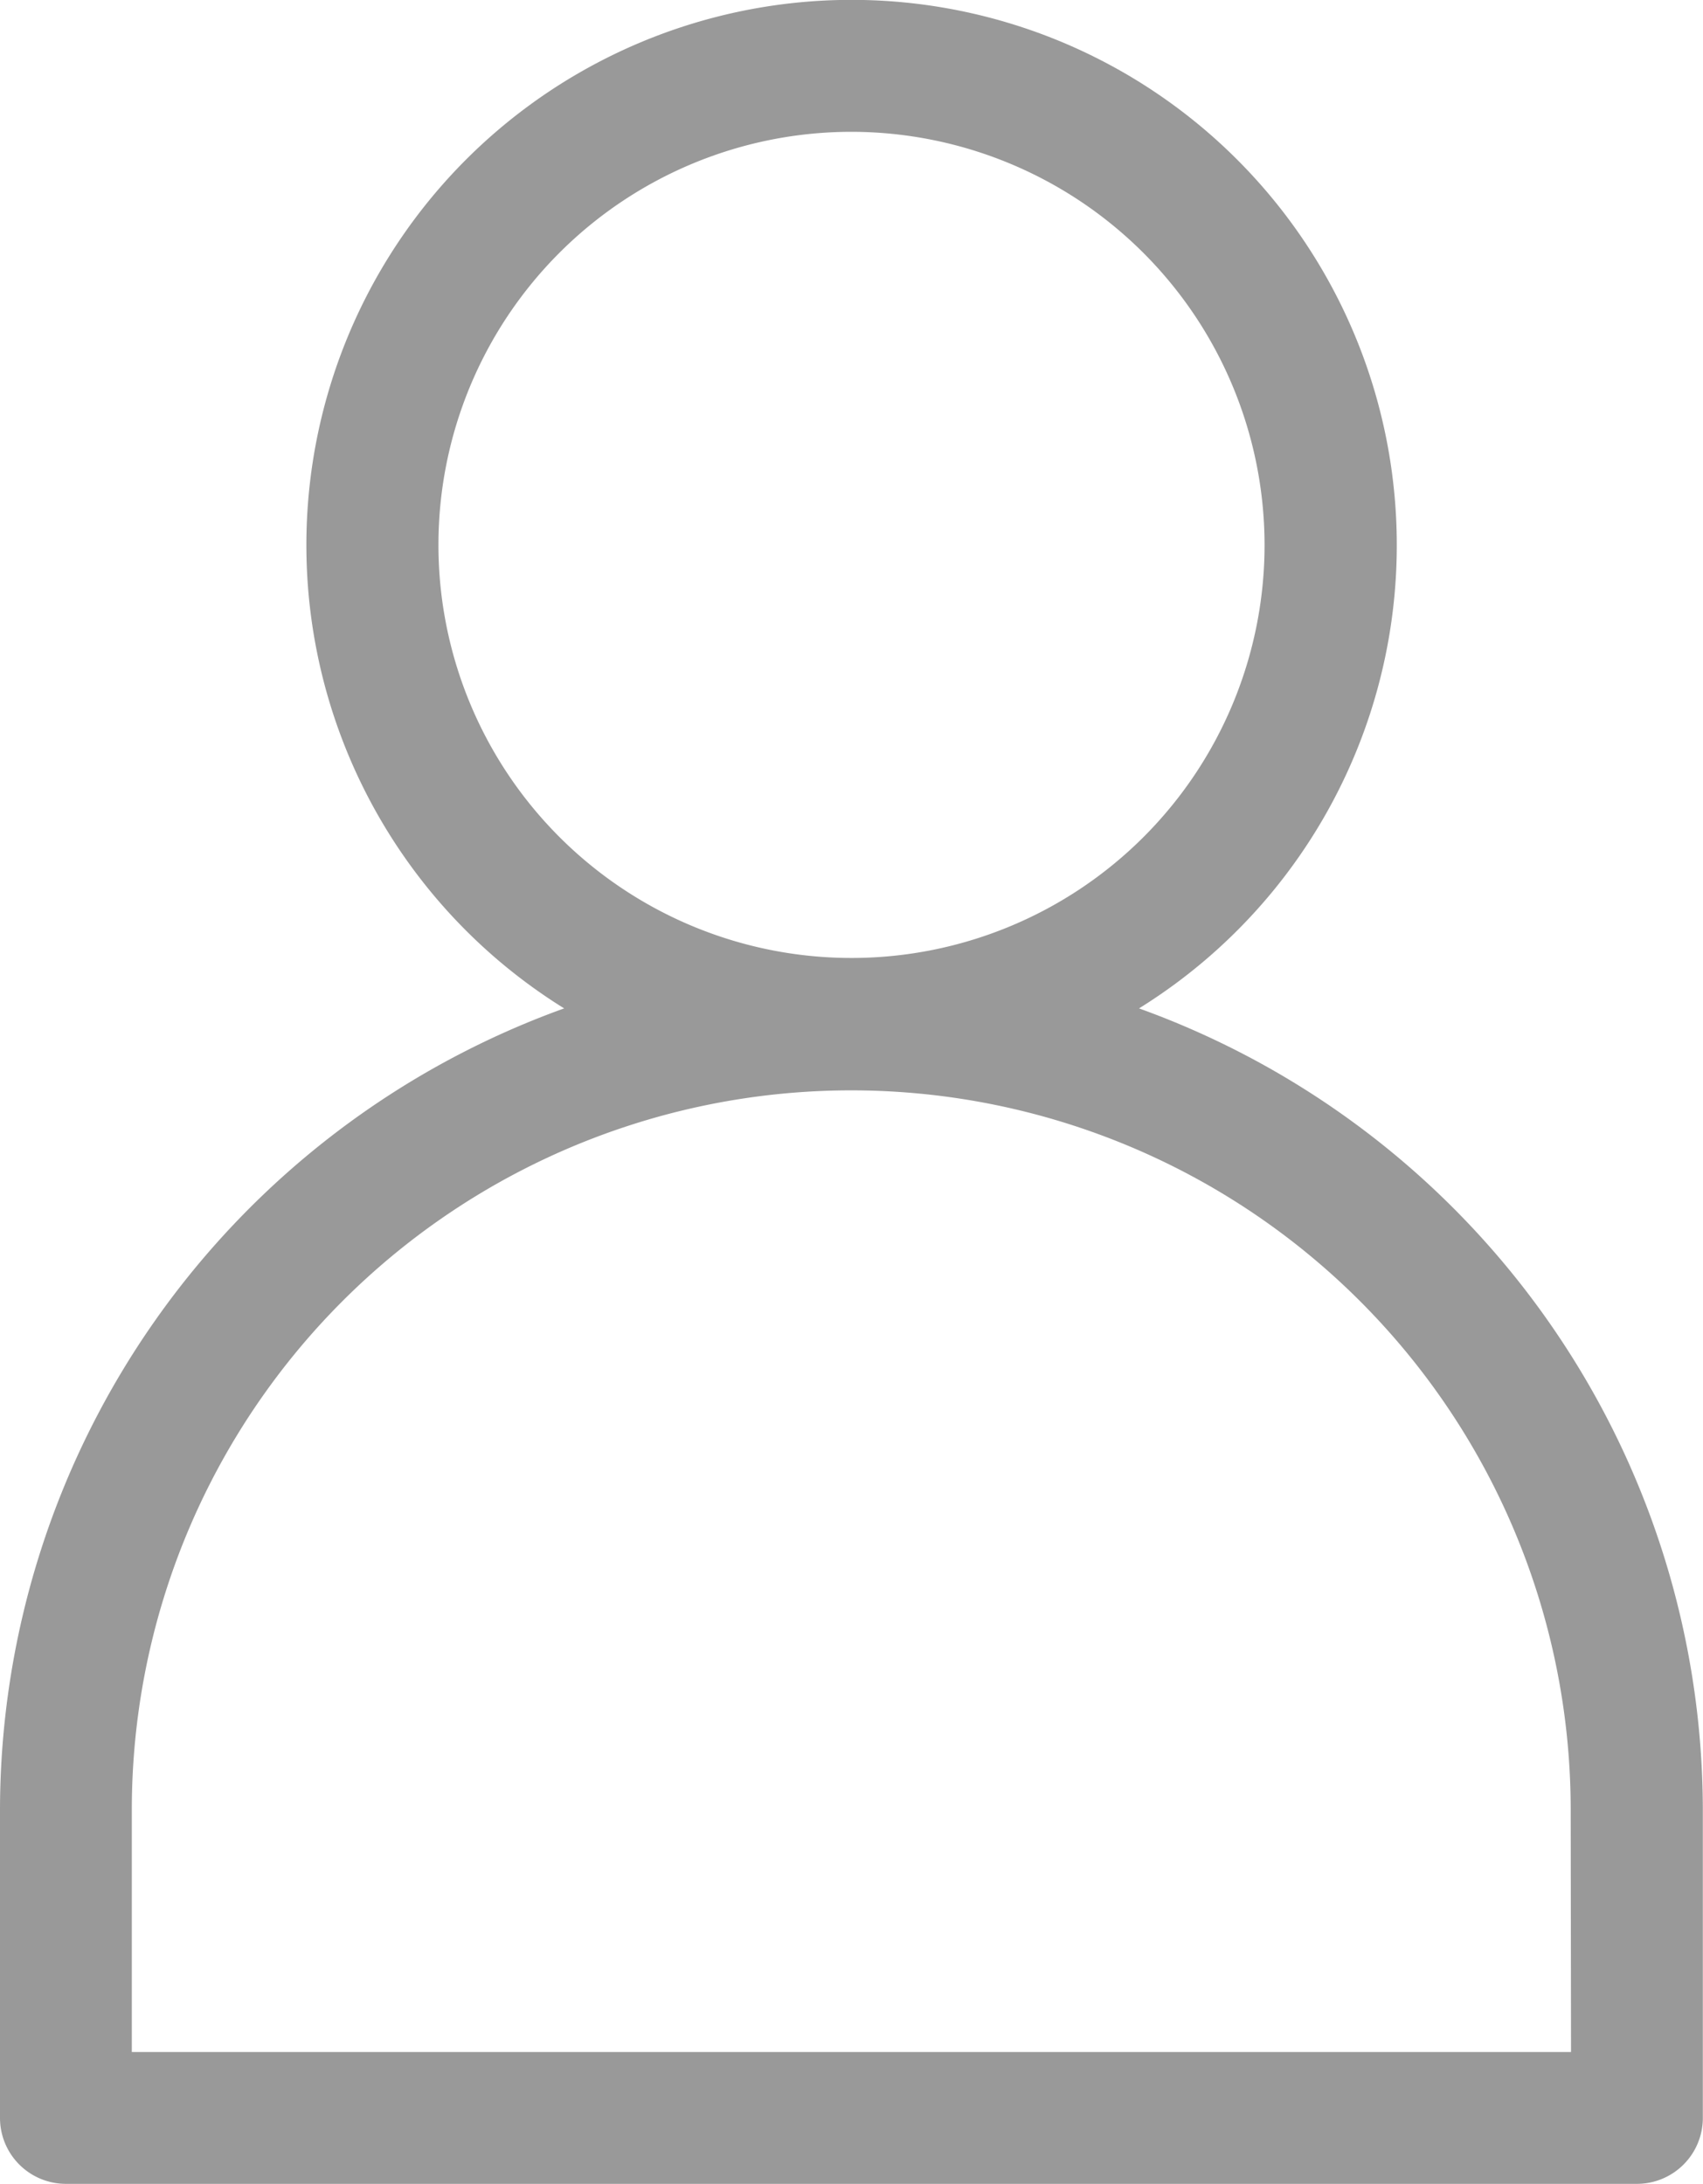 <svg xmlns="http://www.w3.org/2000/svg" width="10.336" height="13.256" viewBox="0 0 10.336 13.256"><path d="M6.913,6.12a3.309,3.309,0,1,0-3.489,0A5.177,5.177,0,0,0,0,10.984v1.87a.4.4,0,0,0,.4.4H9.935a.4.4,0,0,0,.4-.4v-1.87A5.177,5.177,0,0,0,6.913,6.12Zm2.622,6.334H.8V10.984a4.366,4.366,0,0,1,8.733,0ZM7.675,3.309A2.507,2.507,0,1,1,5.168.8,2.51,2.51,0,0,1,7.675,3.309Zm0,0" fill="#999"/></svg>